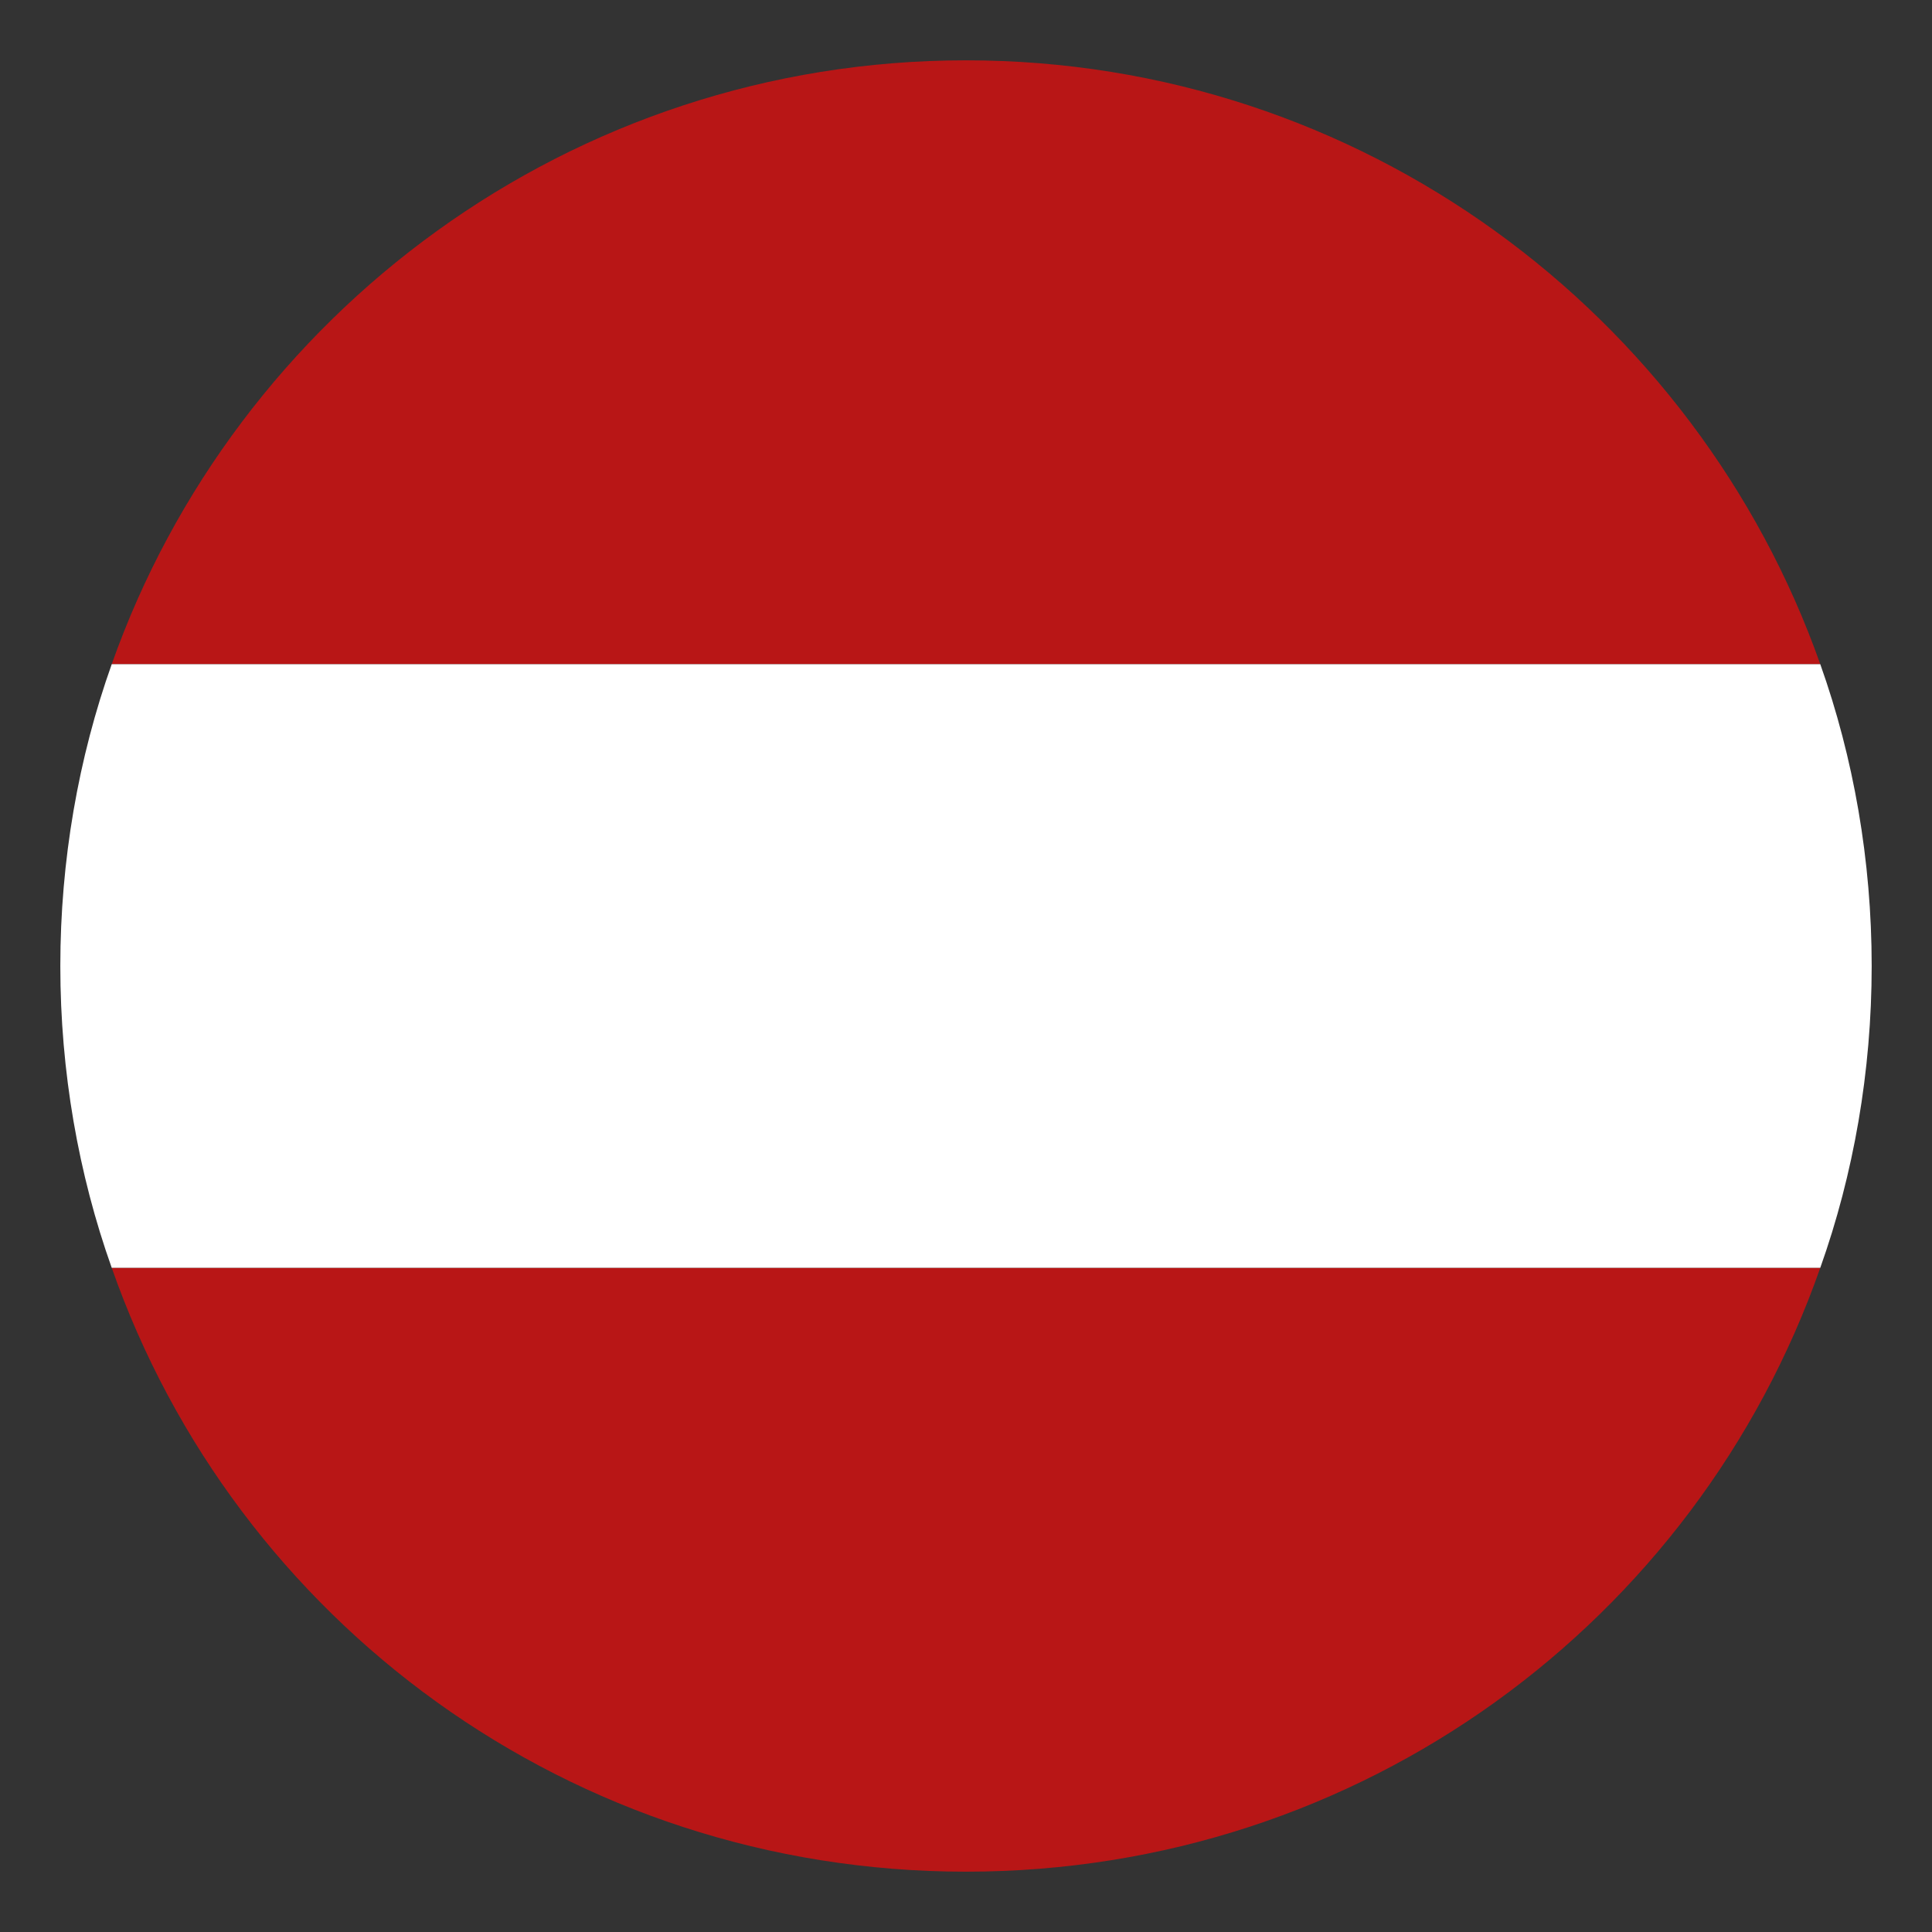 <svg width="18" height="18" viewBox="0 0 18 18" fill="none" xmlns="http://www.w3.org/2000/svg">
<rect x="0" y="0" width="18" height="18" fill="#333333" stroke="none"/>
<path d="M9 0.562C5.316 0.562 2.194 2.925 1.041 6.188H16.959C15.806 2.925 12.684 0.562 9 0.562Z" fill="#B81616"/>
<path d="M9 17.438C12.684 17.438 15.806 15.103 16.959 11.812H1.041C2.194 15.103 5.316 17.438 9 17.438Z" fill="#B81616"/>
<path d="M1.041 6.188C0.731 7.059 0.562 8.016 0.562 9C0.562 9.984 0.731 10.941 1.041 11.812H16.959C17.269 10.941 17.438 9.984 17.438 9C17.438 8.016 17.269 7.059 16.959 6.188H1.041Z" fill="white"/>
</svg>
